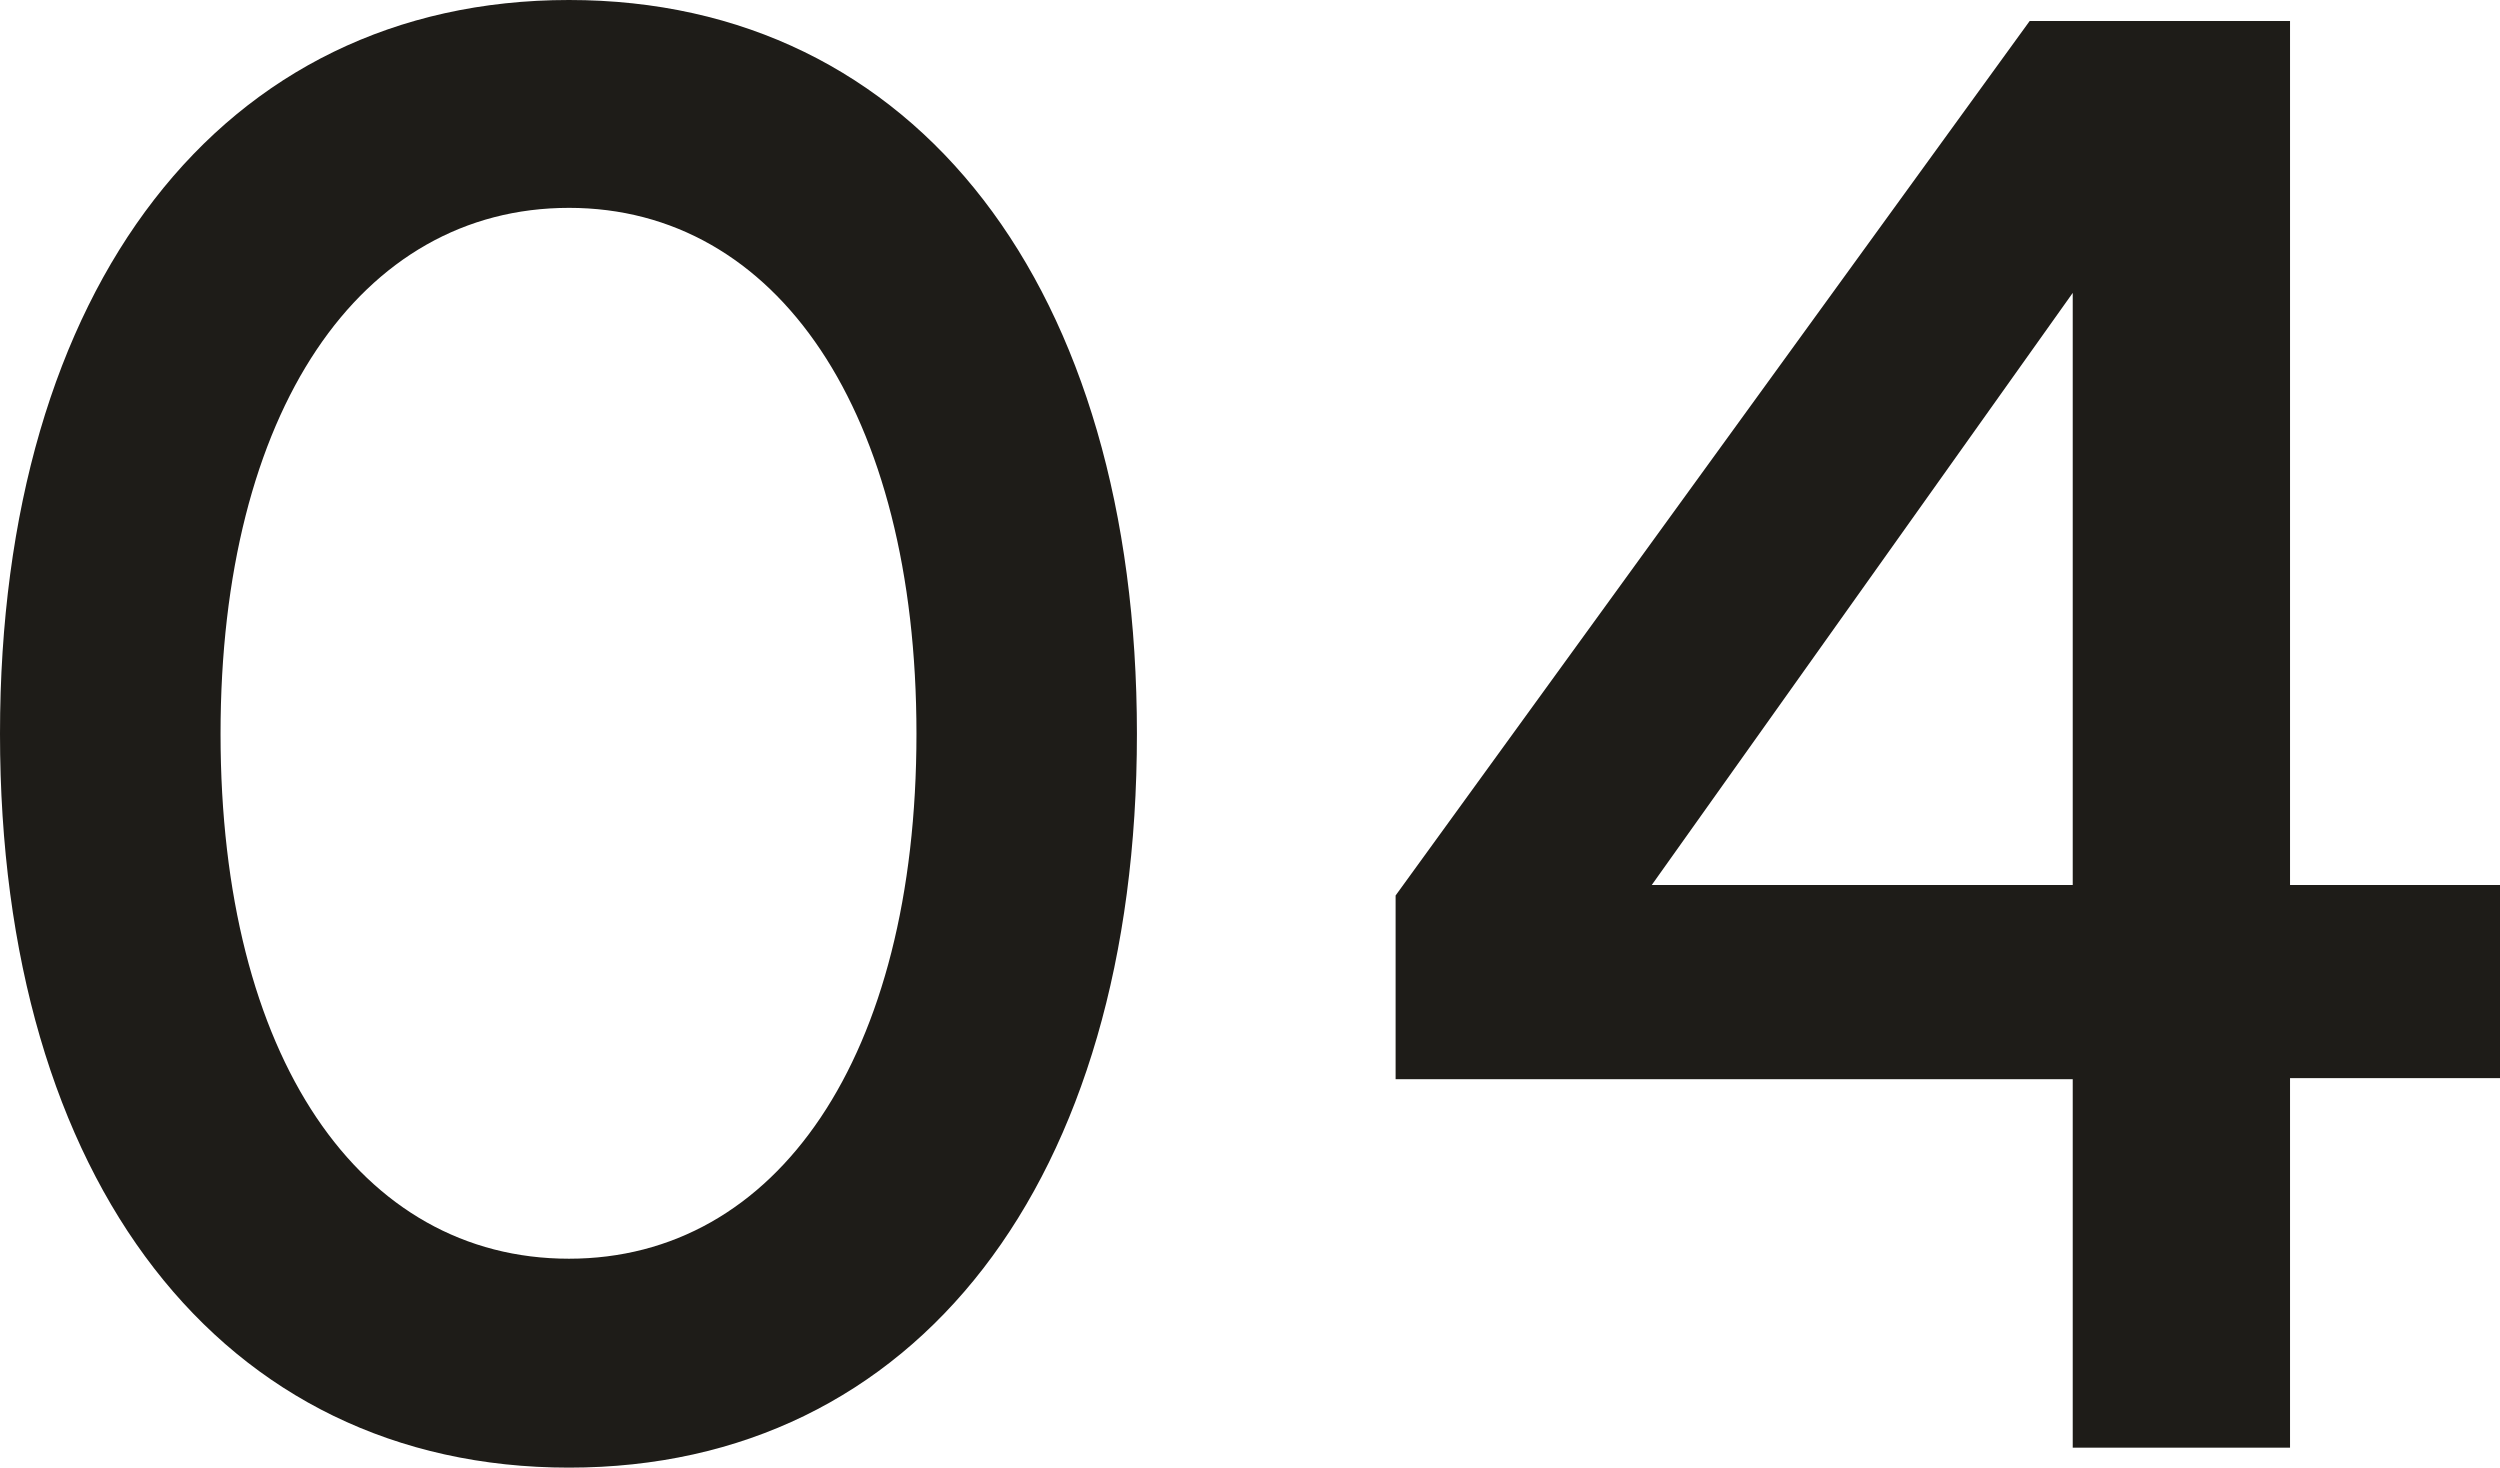 <svg xmlns="http://www.w3.org/2000/svg" width="116.279" height="68.262" viewBox="0 0 116.279 68.262">
  <path id="パス_141947" data-name="パス 141947" d="M-30.894.977c16.162,0,26.416-13.33,26.416-34.131,0-20.752-10.254-34.131-26.416-34.131S-57.358-53.906-57.358-33.154C-57.358-12.354-47.056.977-30.894.977Zm0-58.594c9.668,0,16.162,9.473,16.162,24.463,0,15.039-6.494,24.414-16.162,24.414C-40.61-8.74-47.1-18.115-47.1-33.154-47.1-48.145-40.61-57.617-30.894-57.617ZM7.554-17.09H39.048V.049H49.155V-17.139h9.766v-8.984H49.155V-66.309H37.046L7.554-25.635ZM39.048-53.662v27.539H19.468Z" transform="translate(57.358 67.285)" fill="#1e1c18"/>
</svg>
